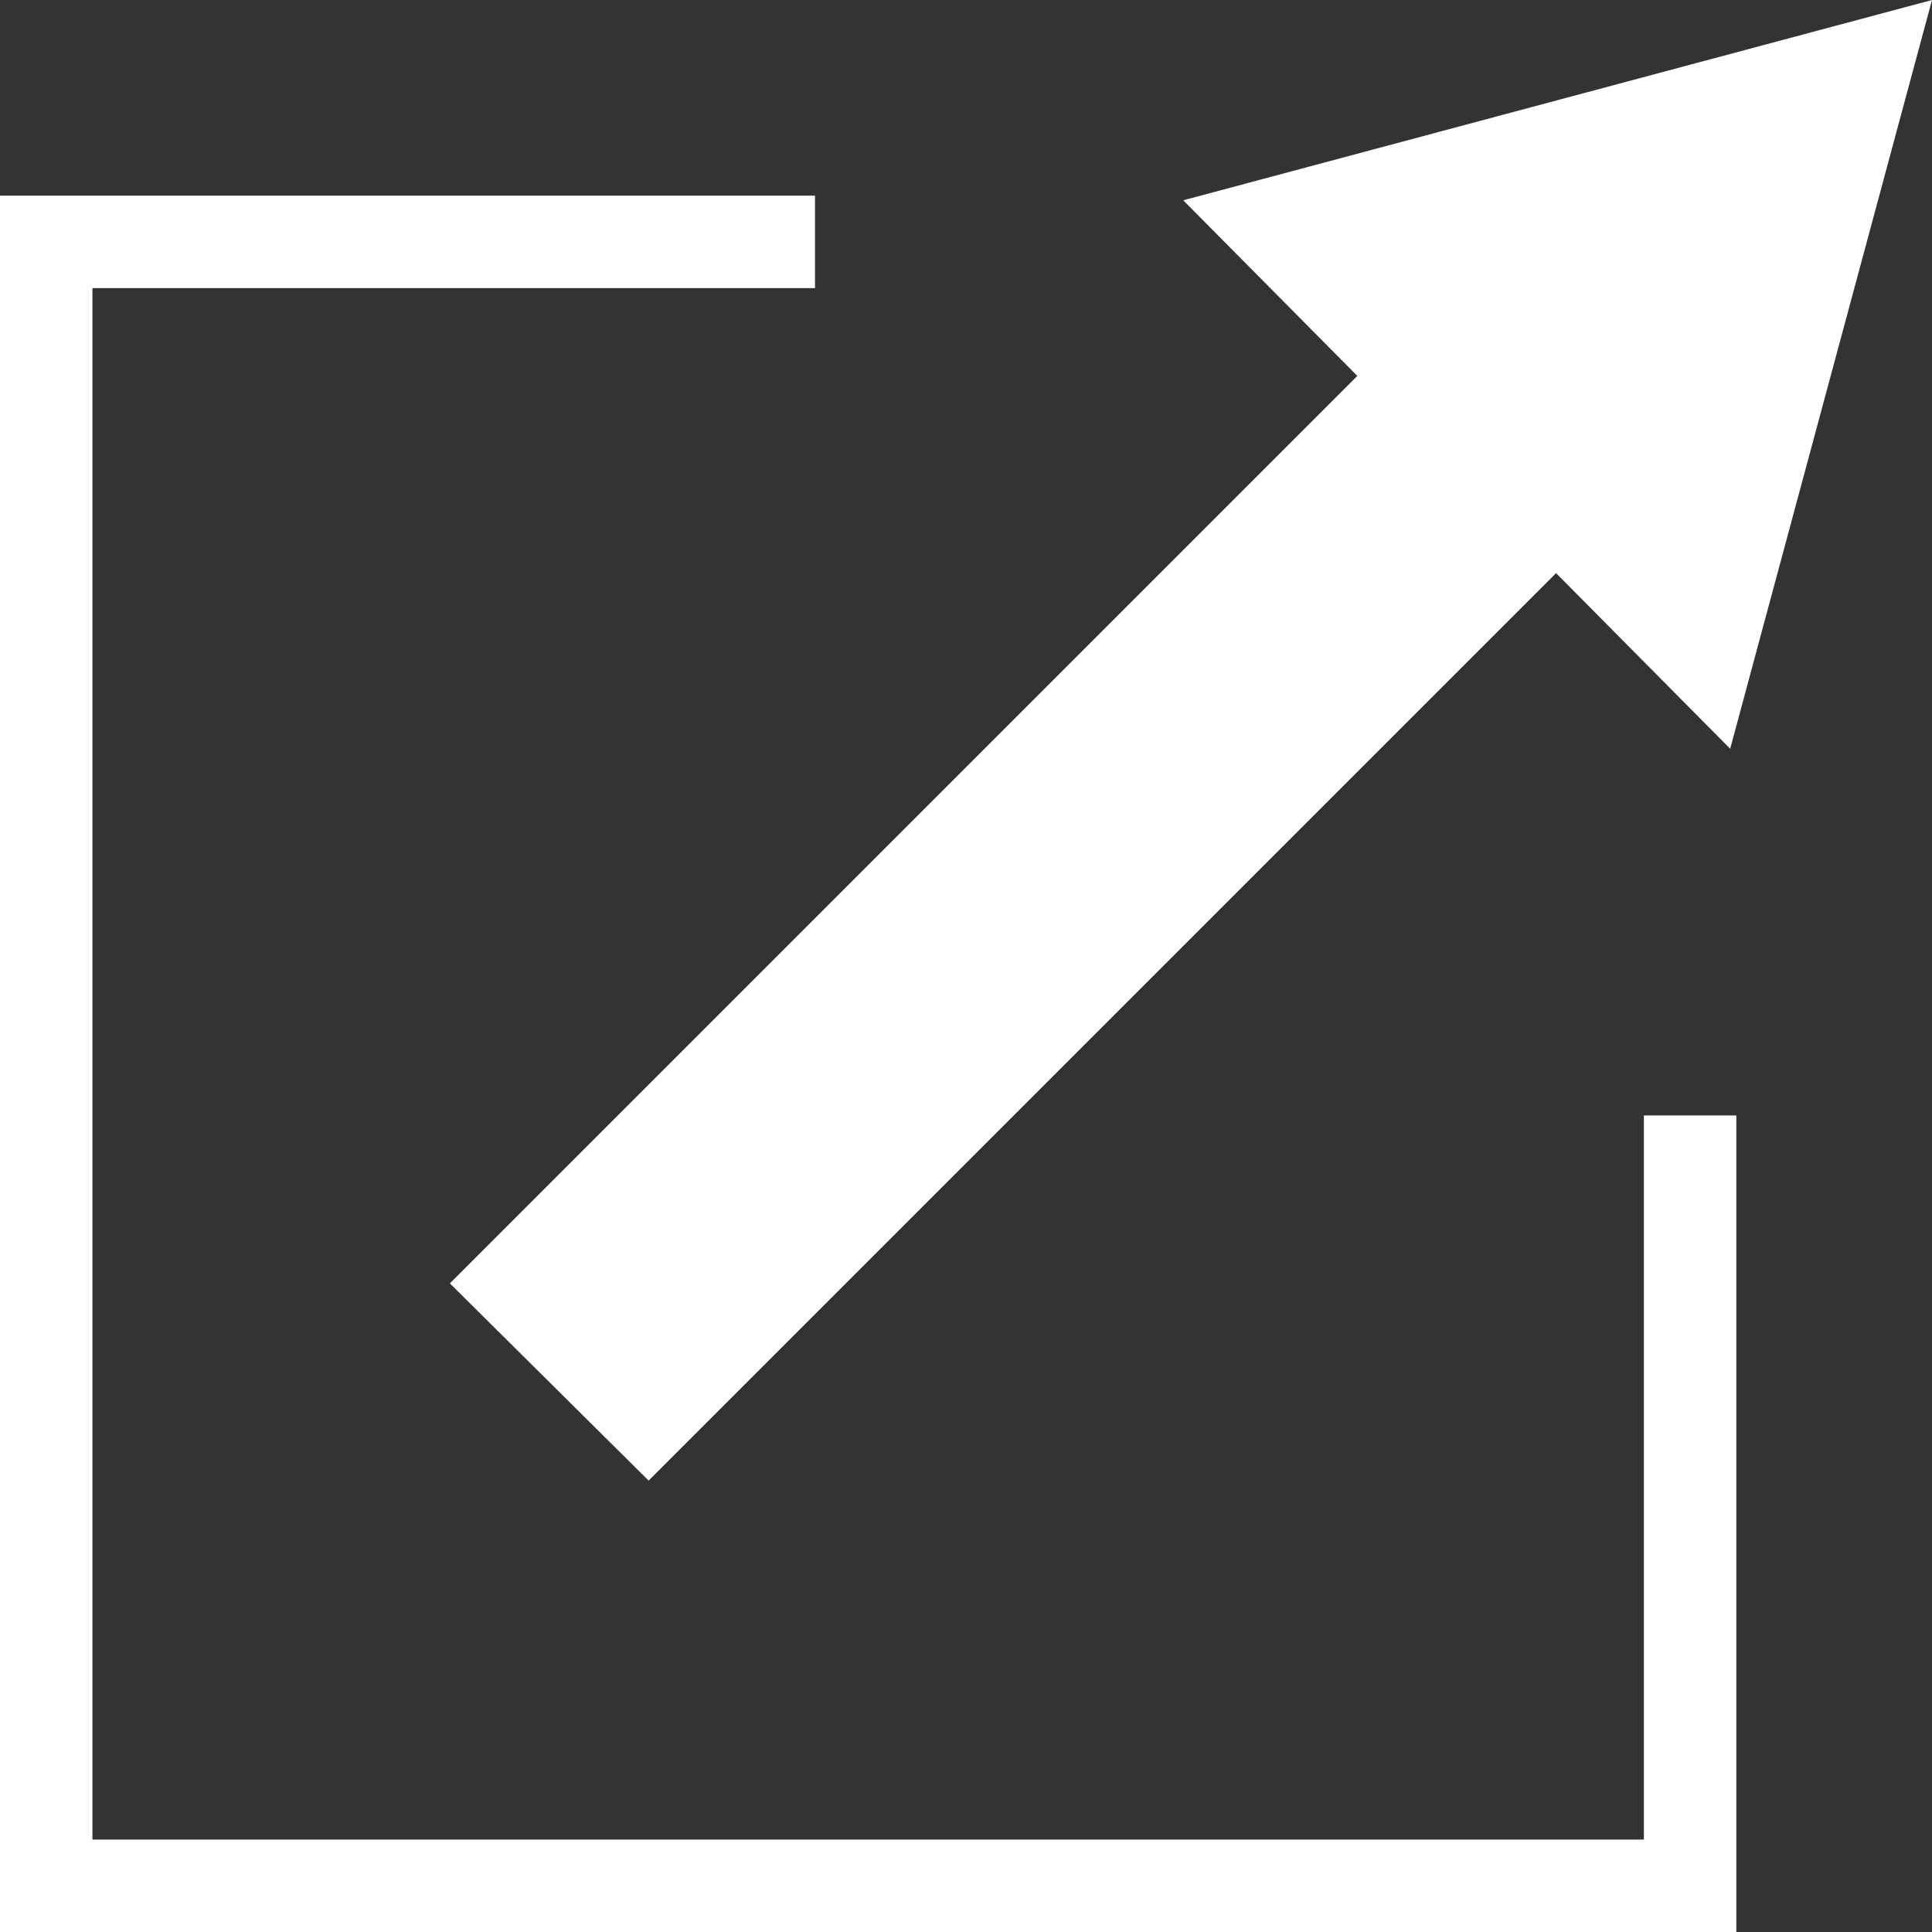 <?xml version="1.0" encoding="UTF-8"?><svg id="_レイヤー_2" xmlns="http://www.w3.org/2000/svg" viewBox="0 0 12.54 12.54"><rect x="0" y="0" width="12.54" height="12.54" fill="#333333" stroke="none"/><defs><style>.cls-1{fill:#fff;}.cls-2{fill:none;stroke:#fff;stroke-miterlimit:10;stroke-width:.6px;}</style></defs><g id="PC"><g id="footer"><polygon class="cls-1" points="4.21 9.61 10.1 3.72 11.23 4.86 12.54 0 7.68 1.3 8.81 2.44 2.92 8.33 4.21 9.61"/><polyline class="cls-2" points="10.97 7.24 10.97 12.24 .3 12.24 .3 1.57 5.29 1.57"/></g></g></svg>